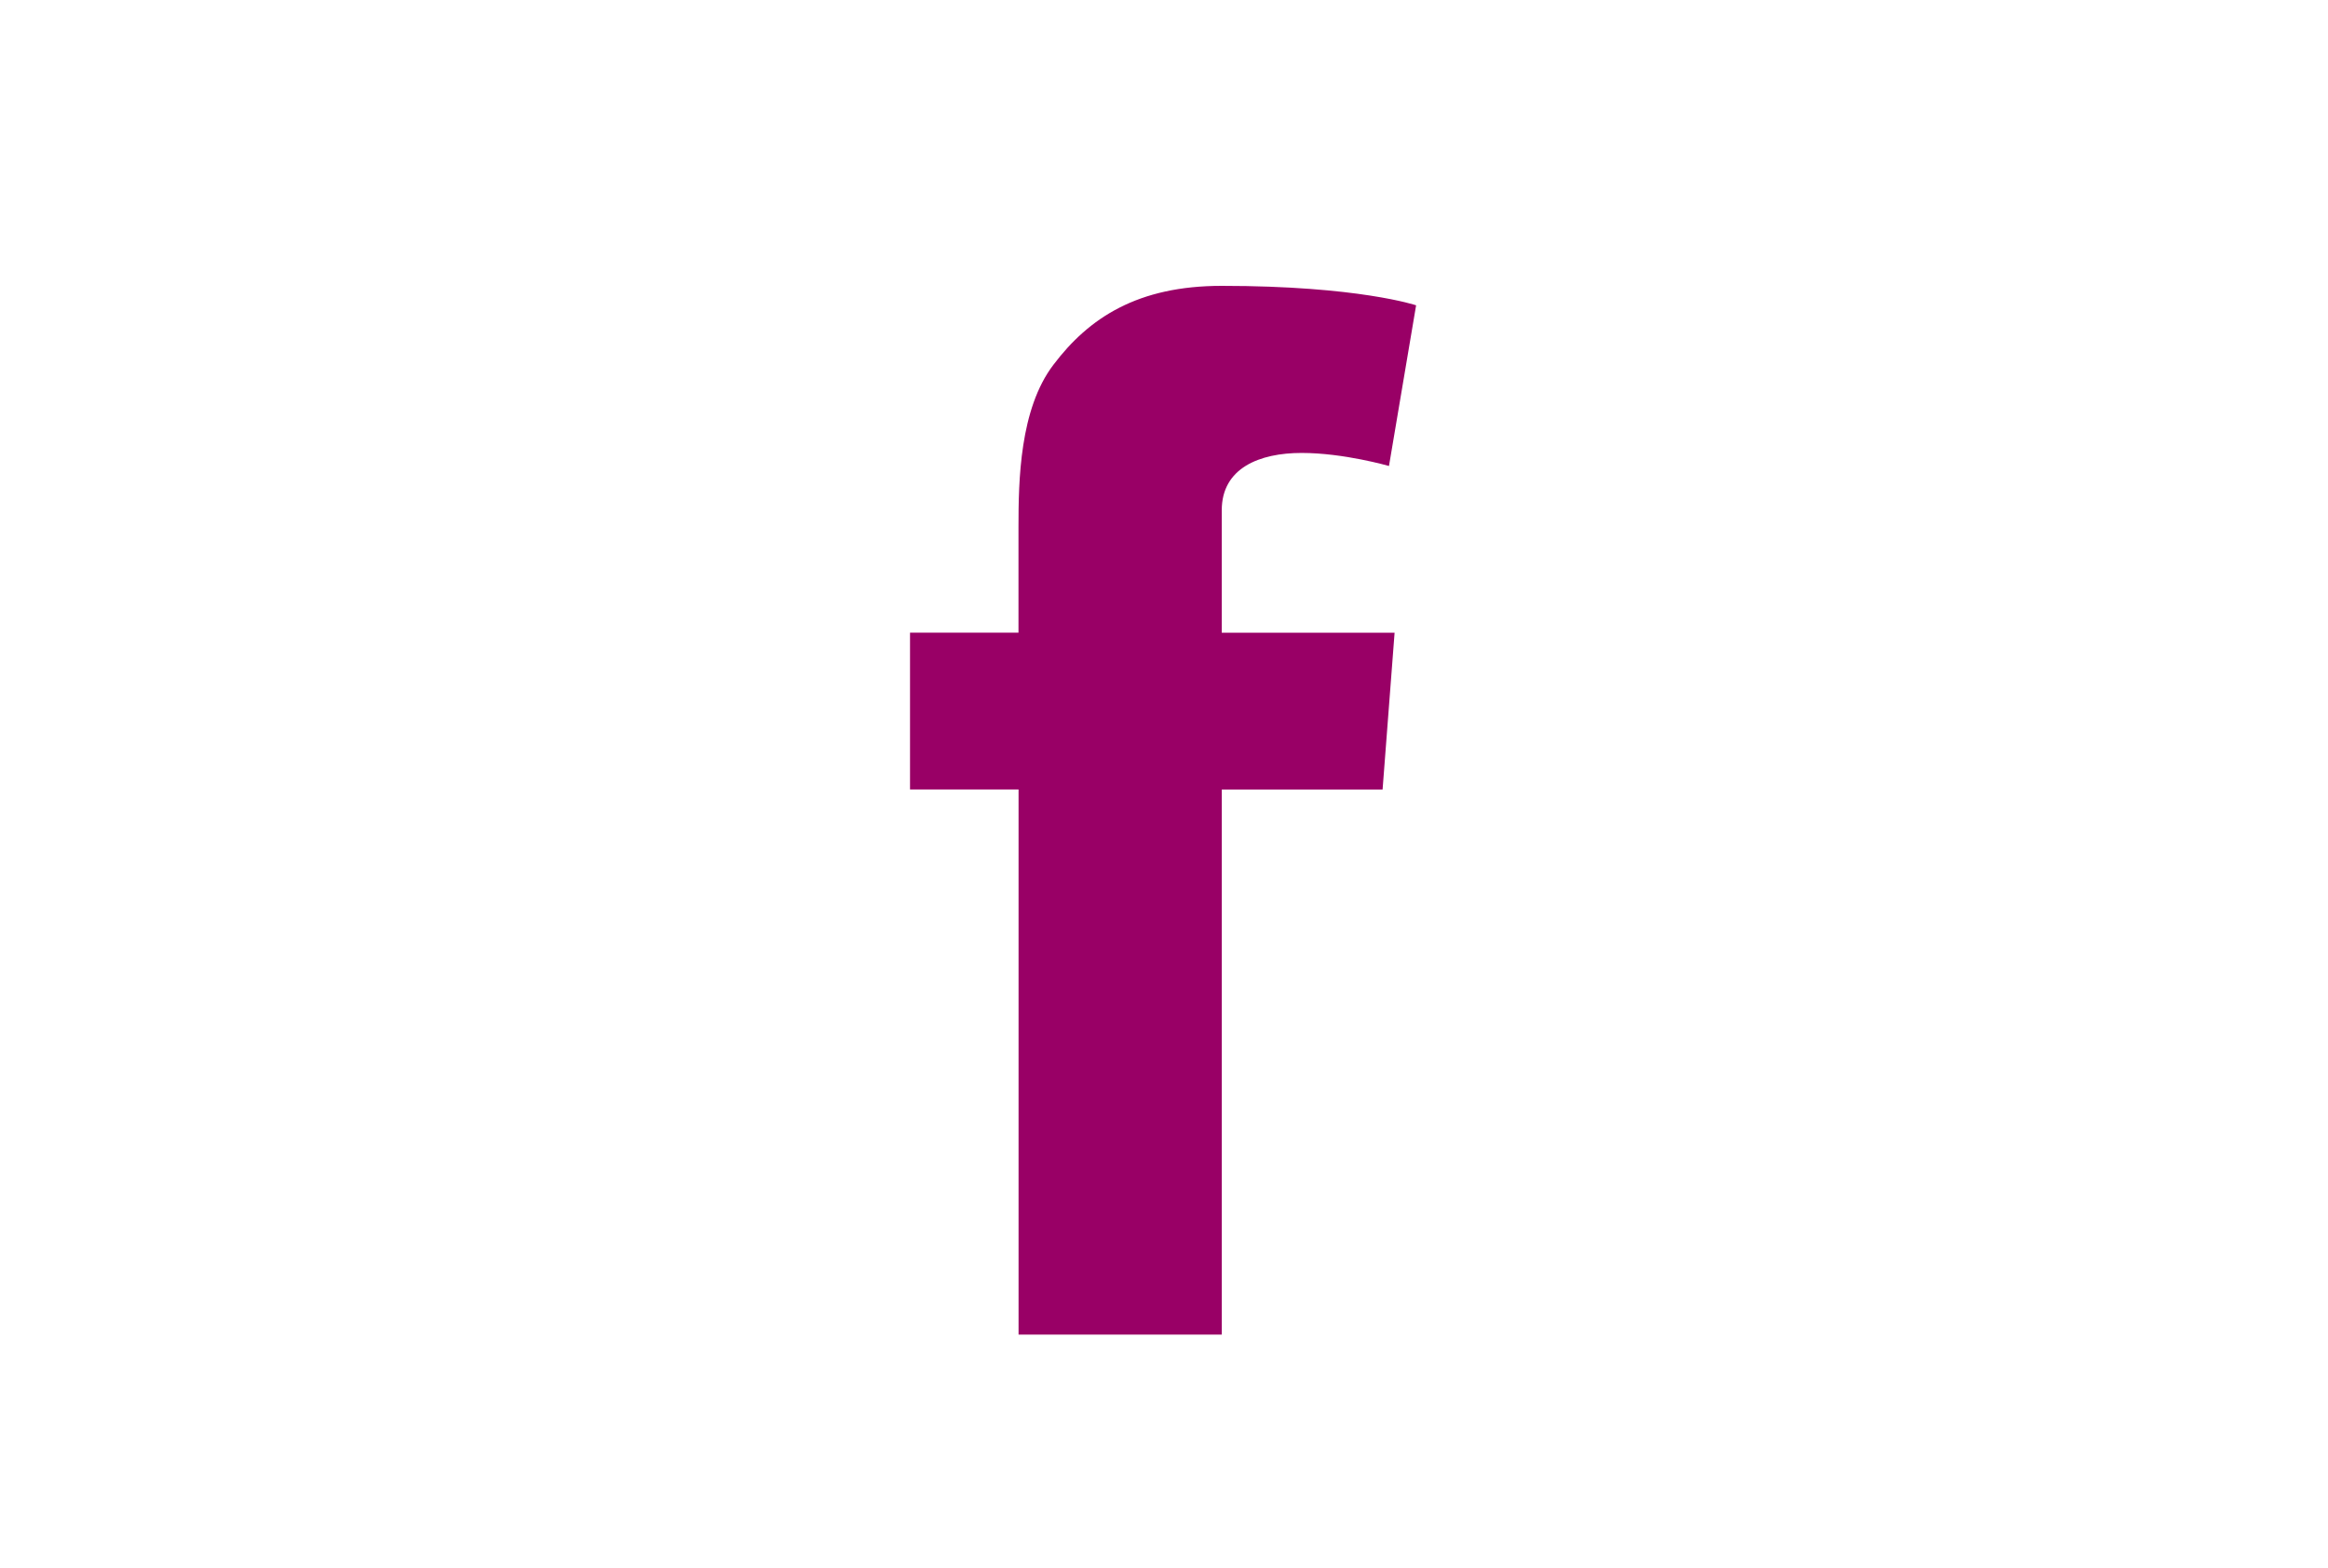 <?xml version="1.0" encoding="utf-8"?>
<!-- Generator: Adobe Illustrator 14.0.0, SVG Export Plug-In . SVG Version: 6.00 Build 43363)  -->
<!DOCTYPE svg PUBLIC "-//W3C//DTD SVG 1.1//EN" "http://www.w3.org/Graphics/SVG/1.1/DTD/svg11.dtd">
<svg version="1.1" id="Ebene_1" xmlns="http://www.w3.org/2000/svg" xmlns:xlink="http://www.w3.org/1999/xlink" x="0px" y="0px"
	 width="95px" height="64px" viewBox="0 0 95 64" enable-background="new 0 0 95 64" xml:space="preserve">
  <path style="fill:#990066;" d="M37.133,25.82h4.429v-4.301c0-1.895,0.045-4.822,1.425-6.631c1.45-1.919,3.44-3.222,6.869-3.222
    c5.578,0,7.932,0.794,7.932,0.794l-1.107,6.558c0,0-1.842-0.533-3.564-0.533s-3.26,0.617-3.26,2.338v4.998h7.053l-0.49,6.4h-6.562
    v22.246h-8.293V32.22h-4.429V25.82"/>
</svg>
